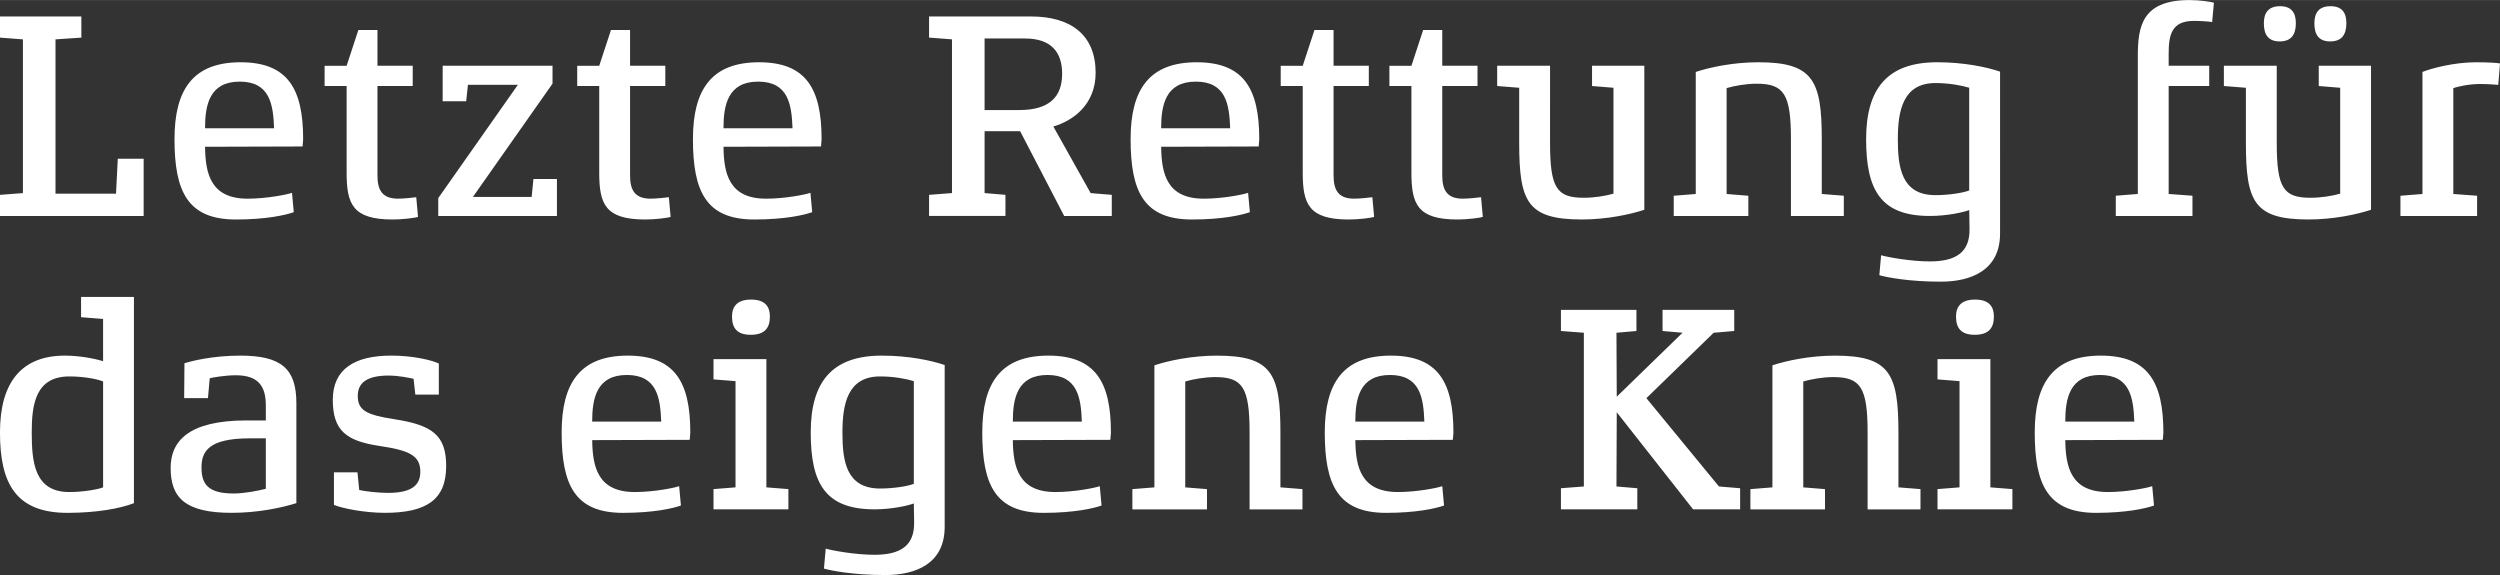 <?xml version="1.0" encoding="UTF-8"?><svg width="639px" height="147px" id="Ebene_1" xmlns="http://www.w3.org/2000/svg" viewBox="0 0 1200 276"><rect x="0" y="0" width="1200" height="276" fill="#333333" stroke="none"/><defs><style>.cls-1{fill:#fff;}</style></defs><path class="cls-1" d="M991.33,202.35c0-11.12,2.11-22.39,16.64-22.39s16.07,10.98,16.5,22.39h-33.13ZM1038.42,207.56c0-24.08-7.33-36.89-30.03-36.89s-31.72,12.96-31.72,36.89c0,25.21,6.34,38.58,29.47,38.58,14.52,0,23.83-2.11,27.78-3.52l-.85-9.29c-2.26.84-12.27,2.82-21.29,2.82-17.62,0-20.3-11.83-20.44-24.92l46.81-.14c0-.42.28-2.96.28-3.52M965.95,234.74l-10.57-.84v-61.54h-25.38v9.72l10.57.84v50.98l-10.57.84v9.72h35.95v-9.72ZM957.07,151.94c0-5.07-2.54-8.17-9.02-8.17s-9.16,3.1-9.16,8.17c0,5.49,2.4,8.73,9.02,8.73s9.16-3.24,9.16-8.73M921.82,234.74l-10.57-.84v-26.33c0-28.3-4.23-36.89-30.46-36.89-11.98,0-23.26,2.39-30.03,4.65v58.58l-10.57.84v9.72h35.81v-9.72l-10.43-.84v-50.83c3.81-1.13,9.45-2.11,14.38-2.11,13.11,0,16.5,4.93,16.5,26.61v36.89h25.38v-9.72ZM835.25,234.32l-10.15-.84-34.83-42.39,32.29-31.4,9.87-.84v-10.14h-34.4v10.14l9.59.84-31.58,30.7-.14-30.7,9.59-.84v-10.14h-36.24v10.14l11,.84v73.79l-11,.84v10.14h36.66v-10.14l-10.01-.84.14-35.63,36.66,46.61h22.56v-10.14ZM650.55,202.35c0-11.12,2.11-22.39,16.64-22.39s16.07,10.98,16.5,22.39h-33.13ZM697.64,207.56c0-24.08-7.33-36.89-30.03-36.89s-31.72,12.96-31.72,36.89c0,25.21,6.34,38.58,29.47,38.58,14.52,0,23.83-2.11,27.78-3.52l-.85-9.29c-2.26.84-12.27,2.82-21.29,2.82-17.62,0-20.3-11.83-20.44-24.92l46.81-.14c0-.42.28-2.96.28-3.52M625.17,234.74l-10.57-.84v-26.33c0-28.3-4.23-36.89-30.46-36.89-11.98,0-23.26,2.39-30.03,4.65v58.58l-10.57.84v9.72h35.81v-9.72l-10.43-.84v-50.83c3.81-1.13,9.45-2.11,14.38-2.11,13.11,0,16.5,4.93,16.5,26.61v36.89h25.38v-9.72ZM486.15,202.35c0-11.12,2.11-22.39,16.64-22.39s16.07,10.98,16.5,22.39h-33.13ZM533.24,207.56c0-24.08-7.33-36.89-30.03-36.89s-31.72,12.96-31.72,36.89c0,25.21,6.34,38.58,29.47,38.58,14.52,0,23.83-2.11,27.78-3.52l-.85-9.29c-2.26.84-12.27,2.82-21.29,2.82-17.62,0-20.3-11.83-20.44-24.92l46.81-.14c0-.42.28-2.96.28-3.52M438.63,232.21c-2.82,1.13-9.59,2.25-16.21,2.25-16.36,0-18.05-13.38-18.05-26.9s2.4-26.9,18.05-26.9c6.49,0,12.55,1.13,16.21,2.25v49.29ZM453.44,175.18c-6.49-2.25-17.62-4.51-30.17-4.51-23.83,0-34.12,12.53-34.12,36.89s6.91,36.89,30.6,36.89c8.18,0,15.79-1.69,18.89-2.82l.14,9.15c.14,10.98-6.34,15.49-19.03,15.49-9.02,0-20.02-1.97-23.41-2.96l-.85,9.58c3.52.99,13.96,3.1,29.47,3.1,14.66,0,28.48-5.49,28.48-23.09v-77.73ZM378.43,234.74l-10.57-.84v-61.54h-25.38v9.72l10.57.84v50.98l-10.57.84v9.72h35.95v-9.72ZM369.55,151.94c0-5.07-2.54-8.17-9.02-8.17s-9.16,3.1-9.16,8.17c0,5.49,2.4,8.73,9.02,8.73s9.16-3.24,9.16-8.73M284.24,202.35c0-11.12,2.11-22.39,16.64-22.39s16.07,10.98,16.5,22.39h-33.13ZM331.34,207.56c0-24.08-7.33-36.89-30.03-36.89s-31.72,12.96-31.72,36.89c0,25.21,6.34,38.58,29.47,38.58,14.52,0,23.83-2.11,27.78-3.52l-.85-9.29c-2.26.84-12.27,2.82-21.29,2.82-17.62,0-20.3-11.83-20.44-24.92l46.81-.14c0-.42.28-2.96.28-3.52M214.17,223.76c0-14.79-6.49-19.71-24.67-22.53-13.82-2.11-17.77-4.37-17.77-11.27,0-6.2,4.37-9.72,14.8-9.72,4.79,0,10.15,1.13,11.98,1.55l.85,7.6h11.28v-14.93c-3.24-1.55-12.13-3.8-22.84-3.8-17.62,0-28.06,6.48-28.06,21.26s6.49,19.71,22.42,22.11c14.38,2.11,19.6,4.65,19.6,12.39,0,7.18-5.22,10.14-15.65,10.14-4.51,0-11.7-.84-13.68-1.41l-.85-8.45h-11.28v15.63c4.09,1.69,14.8,3.8,24.39,3.8,19.88,0,29.47-6.2,29.47-22.39M127.6,234.6c-4.09.99-10.29,2.25-15.51,2.25-12.69,0-15.37-4.93-15.37-12.53s3.38-13.94,23.12-13.94h7.75v24.22ZM142.26,193.48c0-16.62-7.33-22.81-26.93-22.81-13.54,0-23.69,2.68-26.79,3.66l-.14,16.76h11.42l.85-9.58c1.27-.28,7.05-1.41,12.55-1.41,11,0,14.38,5.49,14.38,14.5v7.18h-9.31c-28.06,0-36.38,10.14-36.38,22.81,0,14.36,7.05,21.54,29.33,21.54,12.41,0,23.83-2.39,31.02-4.65v-48.02ZM49.49,233.9c-2.4.99-9.59,2.25-16.21,2.25-16.64,0-18.05-14.08-18.05-28.59,0-13.52,1.83-26.9,18.05-26.9,6.63,0,12.97,1.13,16.21,2.39v50.83ZM64.29,142.51h-25.38v9.72l10.57.84v20.28c-3.95-1.27-11.42-2.68-18.33-2.68-20.44,0-31.16,12.39-31.16,36.89s7.61,38.58,32.43,38.58c13.96,0,25.38-2.11,31.87-4.65v-98.99Z"/><path class="cls-1" d="M1200,30.42c-1.27-.28-6.06-.56-11.56-.56-10.29,0-21.15,2.82-25.66,4.65v58.58l-10.57.84v9.72h36.8v-9.72l-11.42-.84v-50.83c2.11-.7,7.33-1.97,12.83-1.97,3.38,0,7.61.28,8.74.42l.85-10.28ZM1138.1,31.54h-25.1v9.72l10.29.84v50.83c-3.95,1.13-9.31,1.97-14.24,1.97-13.11,0-16.21-4.79-16.21-26.47V31.54h-25.38v9.72l10.57.84v26.33c0,28.3,3.81,36.89,30.03,36.89,11.98,0,23.12-2.39,30.03-4.65V31.54ZM1102.01,11.12c0-5.07-2.11-8.17-7.61-8.17s-7.75,3.1-7.75,8.17c0,5.49,2.11,8.73,7.61,8.73s7.75-3.24,7.75-8.73M1126.26,11.12c0-5.07-2.11-8.17-7.61-8.17s-7.75,3.1-7.75,8.17c0,5.49,2.12,8.73,7.61,8.73s7.75-3.24,7.75-8.73M1062.67,1.27c-1.27-.42-6.77-1.27-11.7-1.27-22.84,0-24.82,12.67-24.82,27.04v66.04l-10.57.84v9.72h36.8v-9.72l-11.42-.84v-51.82h19.46v-9.72h-19.46v-5.91c0-9.15,1.55-15.63,12.13-15.63,3.1,0,7.19.28,8.74.56l.85-9.29ZM945.22,91.39c-2.82,1.13-9.59,2.25-16.21,2.25-16.36,0-18.05-13.38-18.05-26.9s2.4-26.9,18.05-26.9c6.49,0,12.55,1.13,16.21,2.25v49.29ZM960.03,34.36c-6.49-2.25-17.62-4.51-30.17-4.51-23.83,0-34.12,12.53-34.12,36.89s6.91,36.89,30.6,36.89c8.18,0,15.79-1.69,18.89-2.82l.14,9.15c.14,10.98-6.34,15.49-19.03,15.49-9.02,0-20.02-1.97-23.41-2.96l-.85,9.58c3.52.99,13.96,3.1,29.47,3.1,14.66,0,28.48-5.49,28.48-23.09V34.36ZM885.02,93.92l-10.57-.84v-26.33c0-28.3-4.23-36.89-30.46-36.89-11.98,0-23.26,2.39-30.03,4.65v58.58l-10.57.84v9.72h35.81v-9.72l-10.43-.84v-50.83c3.81-1.13,9.45-2.11,14.38-2.11,13.11,0,16.5,4.93,16.5,26.61v36.89h25.38v-9.72ZM789.28,31.54h-25.1v9.72l10.29.84v50.83c-3.95,1.13-9.31,1.97-14.24,1.97-13.11,0-16.21-4.79-16.21-26.47V31.54h-25.38v9.72l10.57.84v26.33c0,28.3,3.81,36.89,30.03,36.89,11.98,0,23.12-2.39,30.03-4.65V31.54ZM710.89,94.63c-.99.14-5.78.7-8.74.7-7.33,0-9.87-3.8-9.87-11.12v-42.95h16.92v-9.72h-16.92V14.36h-9.16l-5.64,17.18h-10.57v9.72h10.57v41.54c0,15.07,2.82,22.53,22.14,22.53,4.37,0,10.57-.7,12.13-1.27l-.85-9.43ZM658.72,94.63c-.99.14-5.78.7-8.74.7-7.33,0-9.87-3.8-9.87-11.12v-42.95h16.92v-9.72h-16.92V14.36h-9.16l-5.64,17.18h-10.57v9.72h10.57v41.54c0,15.07,2.82,22.53,22.14,22.53,4.37,0,10.57-.7,12.13-1.27l-.85-9.43ZM557.35,61.54c0-11.12,2.11-22.39,16.64-22.39s16.07,10.98,16.5,22.39h-33.13ZM604.44,66.75c0-24.08-7.33-36.89-30.03-36.89s-31.72,12.96-31.72,36.89c0,25.21,6.34,38.58,29.47,38.58,14.52,0,23.83-2.11,27.78-3.52l-.85-9.29c-2.26.84-12.27,2.82-21.29,2.82-17.62,0-20.3-11.83-20.44-24.92l46.81-.14c0-.42.28-2.96.28-3.52M509.83,35.34c0,10.98-5.92,17.46-20.73,17.46h-16.5V18.45h19.46c12.55,0,17.77,6.62,17.77,16.9M533.66,93.5l-10.15-.84-17.91-31.97c9.31-2.68,20.3-10.42,20.3-25.77,0-18.17-11.84-27.04-31.02-27.04h-48.93v10.14l11,.84v73.79l-11,.84v10.14h36.66v-10.14l-10.01-.84v-29.71h17.06l21.15,40.7h22.84v-10.14ZM347.27,61.54c0-11.12,2.11-22.39,16.64-22.39s16.07,10.98,16.5,22.39h-33.13ZM394.36,66.75c0-24.08-7.33-36.89-30.03-36.89s-31.72,12.96-31.72,36.89c0,25.21,6.34,38.58,29.47,38.58,14.52,0,23.83-2.11,27.78-3.52l-.85-9.29c-2.26.84-12.27,2.82-21.29,2.82-17.62,0-20.3-11.83-20.44-24.92l46.81-.14c0-.42.28-2.96.28-3.52M321.04,94.63c-.99.14-5.78.7-8.74.7-7.33,0-9.87-3.8-9.87-11.12v-42.95h16.92v-9.72h-16.92V14.36h-9.16l-5.64,17.18h-10.57v9.72h10.57v41.54c0,15.07,2.82,22.53,22.14,22.53,4.37,0,10.57-.7,12.13-1.27l-.85-9.43ZM267.33,85.9h-11.28l-.85,8.59h-28.2l38.21-54.36v-8.59h-52.73v17.04h11.28l.85-7.89h23.97l-38.21,54.36v8.59h56.96v-17.74ZM199.79,94.63c-.99.14-5.78.7-8.74.7-7.33,0-9.87-3.8-9.87-11.12v-42.95h16.92v-9.72h-16.92V14.36h-9.16l-5.64,17.18h-10.57v9.72h10.57v41.54c0,15.07,2.82,22.53,22.14,22.53,4.37,0,10.57-.7,12.13-1.27l-.85-9.43ZM98.42,61.54c0-11.12,2.11-22.39,16.64-22.39s16.07,10.98,16.5,22.39h-33.13ZM145.51,66.75c0-24.08-7.33-36.89-30.03-36.89s-31.72,12.96-31.72,36.89c0,25.21,6.34,38.58,29.47,38.58,14.52,0,23.83-2.11,27.78-3.52l-.85-9.29c-2.26.84-12.27,2.82-21.29,2.82-17.62,0-20.3-11.83-20.44-24.92l46.81-.14c0-.42.28-2.96.28-3.52M68.95,76.18h-12.41l-.85,16.76h-29.05V18.87l12.41-.84V7.89H0v10.14l11,.84v73.79l-11,.84v10.14h68.95v-27.46Z"/></svg>